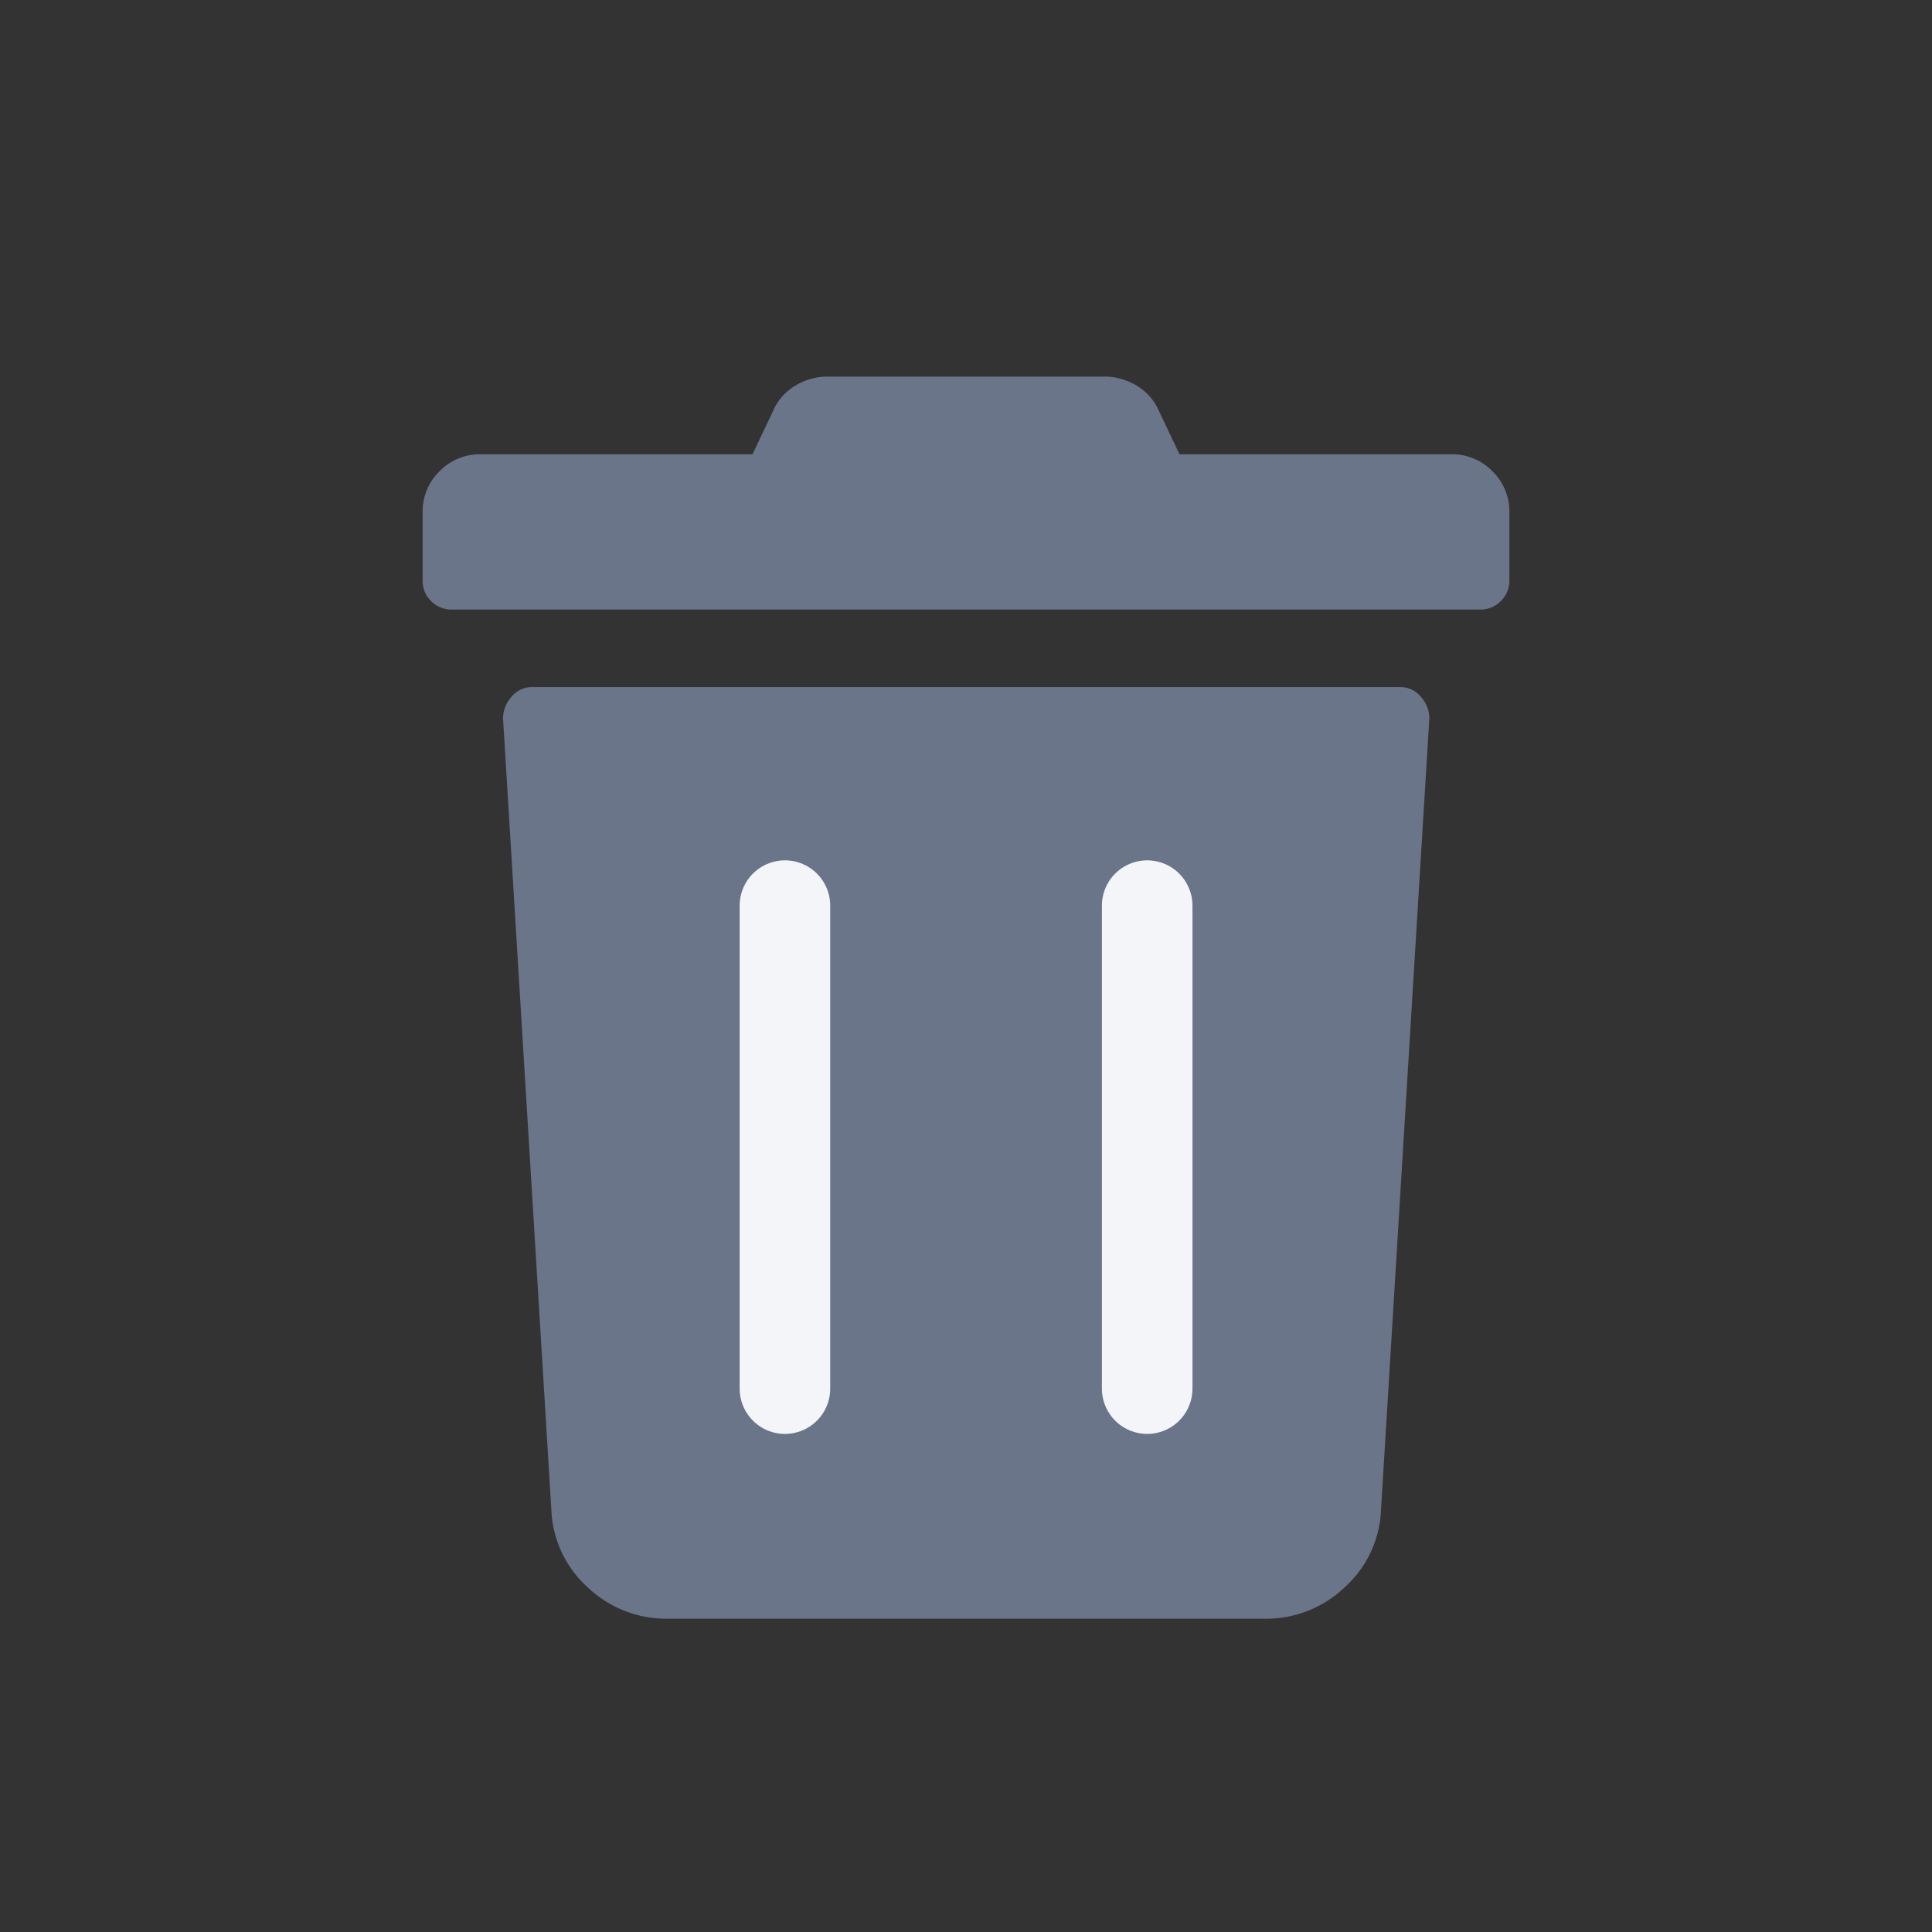 <svg id="Btn_Remove_Light" xmlns="http://www.w3.org/2000/svg" width="32" height="32" viewBox="0 0 32 32">
  <rect x="0" y="0" width="32" height="32" fill="#333333" stroke="none"/>
  <g id="Group_2855" data-name="Group 2855" transform="translate(8.438 6.863)">
    <path id="Path_2132" data-name="Path 2132" d="M0-13.25v-1.125a.93.93,0,0,1,.281-.683.93.93,0,0,1,.683-.281h4.5l.362-.763a.9.9,0,0,1,.362-.382,1.019,1.019,0,0,1,.522-.141h4.58a1.019,1.019,0,0,1,.522.141.9.9,0,0,1,.362.382l.362.763h4.5a.93.93,0,0,1,.683.281.93.93,0,0,1,.281.683v1.125a.465.465,0,0,1-.141.342.465.465,0,0,1-.342.141H.482a.465.465,0,0,1-.342-.141A.465.465,0,0,1,0-13.25Zm16.674,2.29-.8,13.1a1.824,1.824,0,0,1-.6,1.286,1.884,1.884,0,0,1-1.326.522H4.058a1.884,1.884,0,0,1-1.326-.522,1.824,1.824,0,0,1-.6-1.286l-.8-13.1a.535.535,0,0,1,.141-.362.438.438,0,0,1,.342-.161H16.192a.438.438,0,0,1,.342.161A.535.535,0,0,1,16.674-10.96Z" transform="translate(-1.438 16)" fill="#6a758a"/>
    <line id="Line_516" data-name="Line 516" y2="8" transform="translate(4.563 8.137)" fill="none" stroke="#f4f5f8" stroke-linecap="round" stroke-width="1.5"/>
    <line id="Line_517" data-name="Line 517" y2="8" transform="translate(10.563 8.137)" fill="none" stroke="#f4f5f8" stroke-linecap="round" stroke-width="1.5"/>
    <rect id="Rectangle_2045" data-name="Rectangle 2045" width="32" height="32" transform="translate(-8.438 -6.863)" fill="none"/>
  </g>
</svg>
